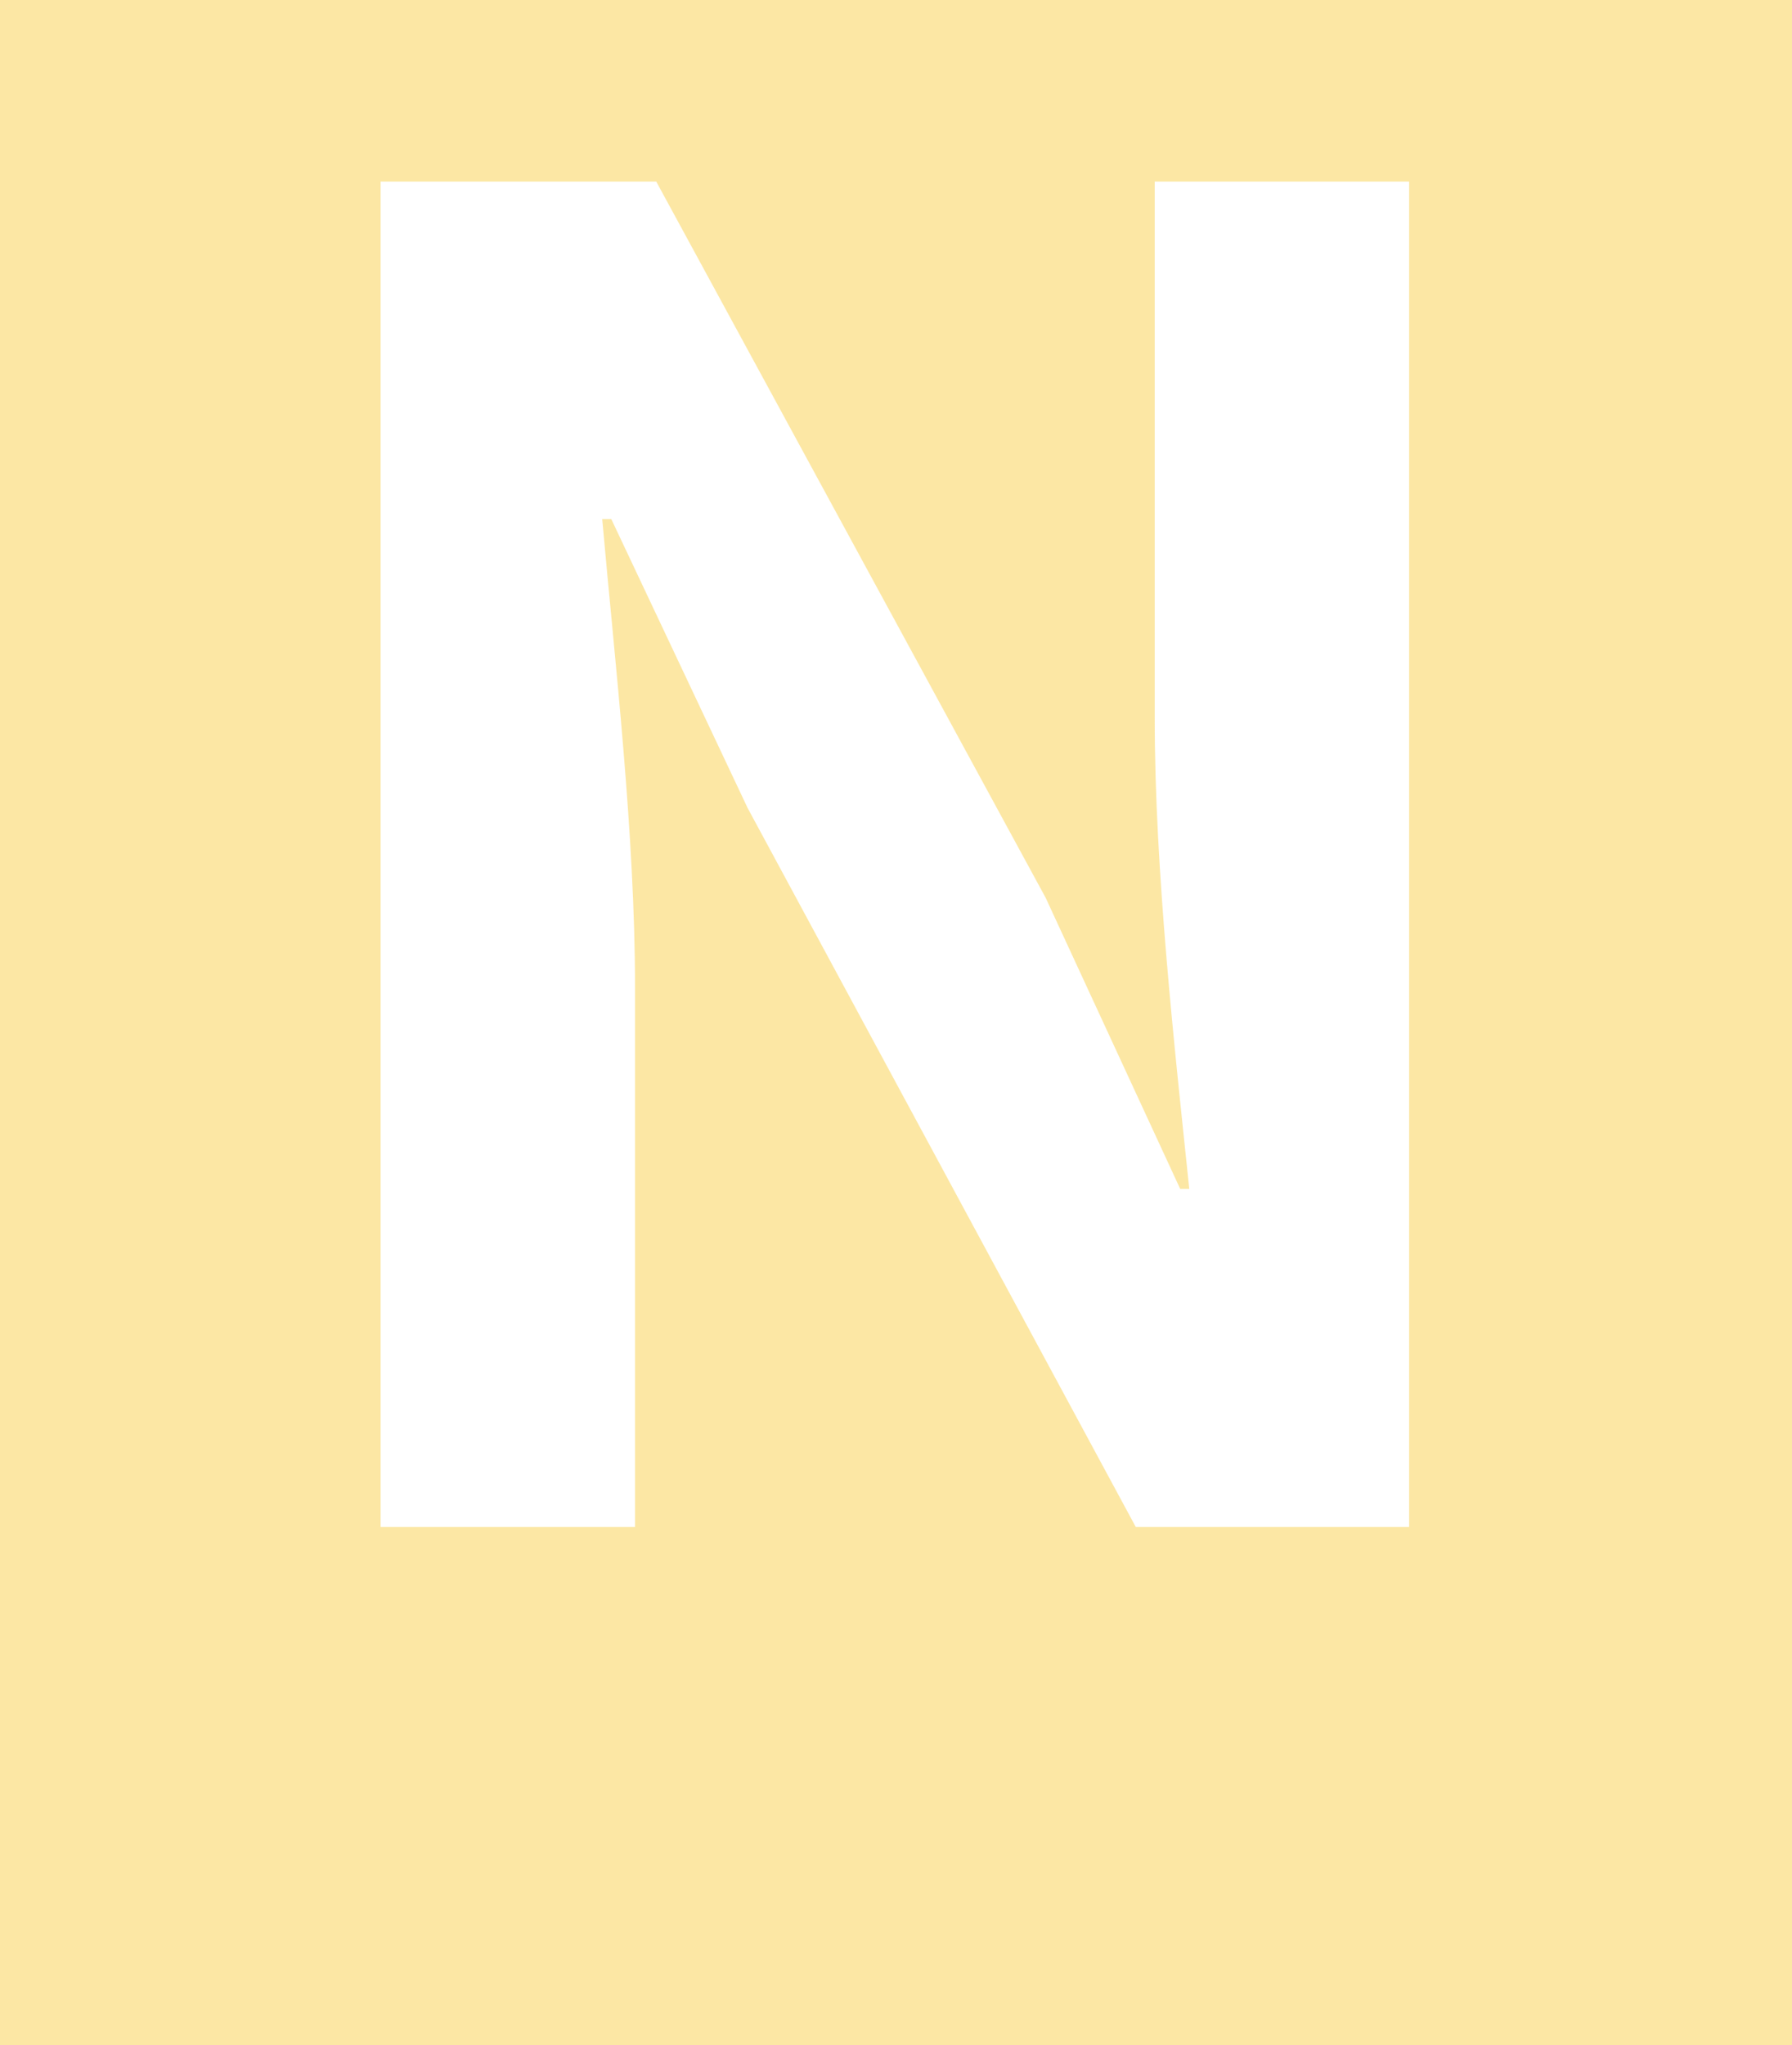   <svg xmlns="http://www.w3.org/2000/svg" viewBox="0 0 71 81" width="100%" style="vertical-align: middle; max-width: 100%; width: 100%;">
   <g>
    <g>
     <path d="M0,0V81H71V0ZM55.83,60.48H45L29.62,32l-5.4-11.44h-.36c.51,5.76,1.3,12.45,1.3,18.57V60.48H15.08V7.19H26L41.43,35.56l5.33,11.53h.36c-.58-5.55-1.37-12.61-1.37-18.65V7.19H55.83Z" fill="rgba(251,209,75,0.5)">
     </path>
    </g>
   </g>
  </svg>
